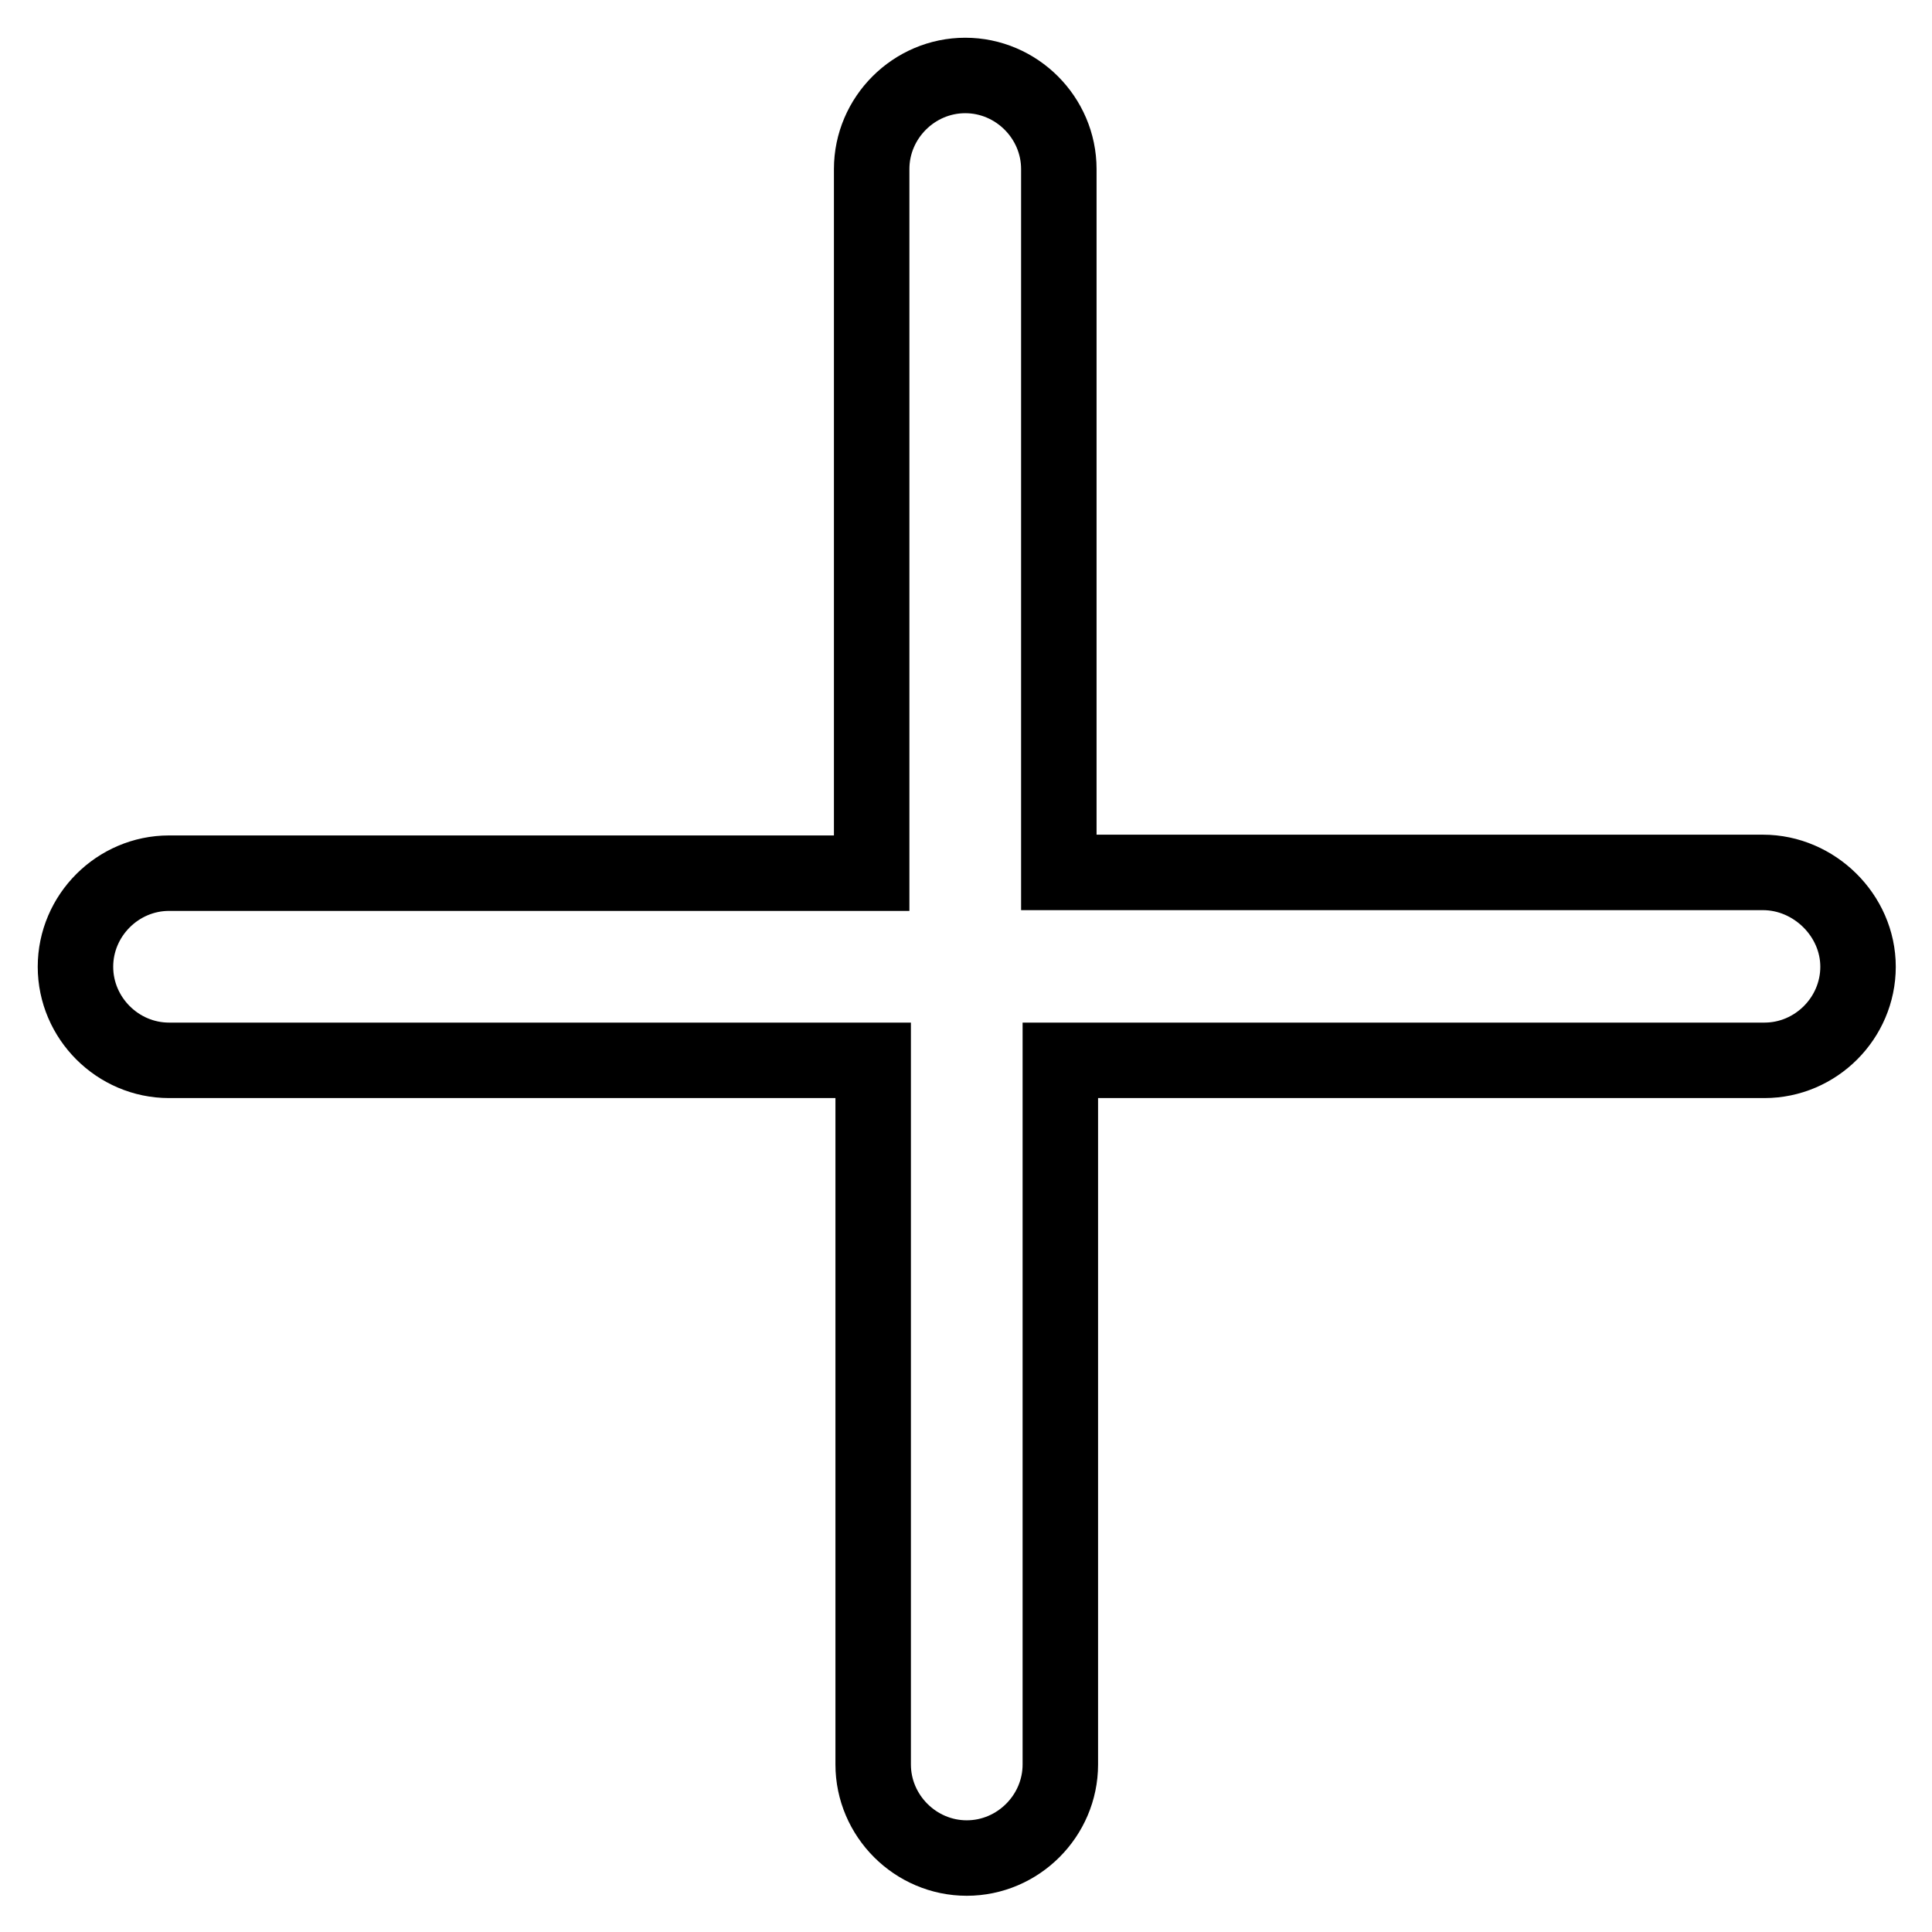 <?xml version="1.0" encoding="utf-8"?>
<!-- Svg Vector Icons : http://www.onlinewebfonts.com/icon -->
<!DOCTYPE svg PUBLIC "-//W3C//DTD SVG 1.1//EN" "http://www.w3.org/Graphics/SVG/1.1/DTD/svg11.dtd">
<svg version="1.1" xmlns="http://www.w3.org/2000/svg" xmlns:xlink="http://www.w3.org/1999/xlink" x="0px" y="0px" viewBox="0 0 256 256" enable-background="new 0 0 256 256" xml:space="preserve">
<g> <path stroke-width="10" fill-opacity="0" stroke="#000000"  d="M233.6,115.6h-93.3V22.4c0-6.8-5.6-12.4-12.4-12.4s-12.4,5.6-12.4,12.4v93.3H22.4 c-6.8,0-12.4,5.6-12.4,12.4s5.6,12.4,12.4,12.4h93.3v93.3c0,6.8,5.6,12.4,12.4,12.4s12.4-5.6,12.4-12.4v-93.3h93.3 c6.8,0,12.4-5.6,12.4-12.4S240.4,115.6,233.6,115.6L233.6,115.6z"/></g>
</svg>